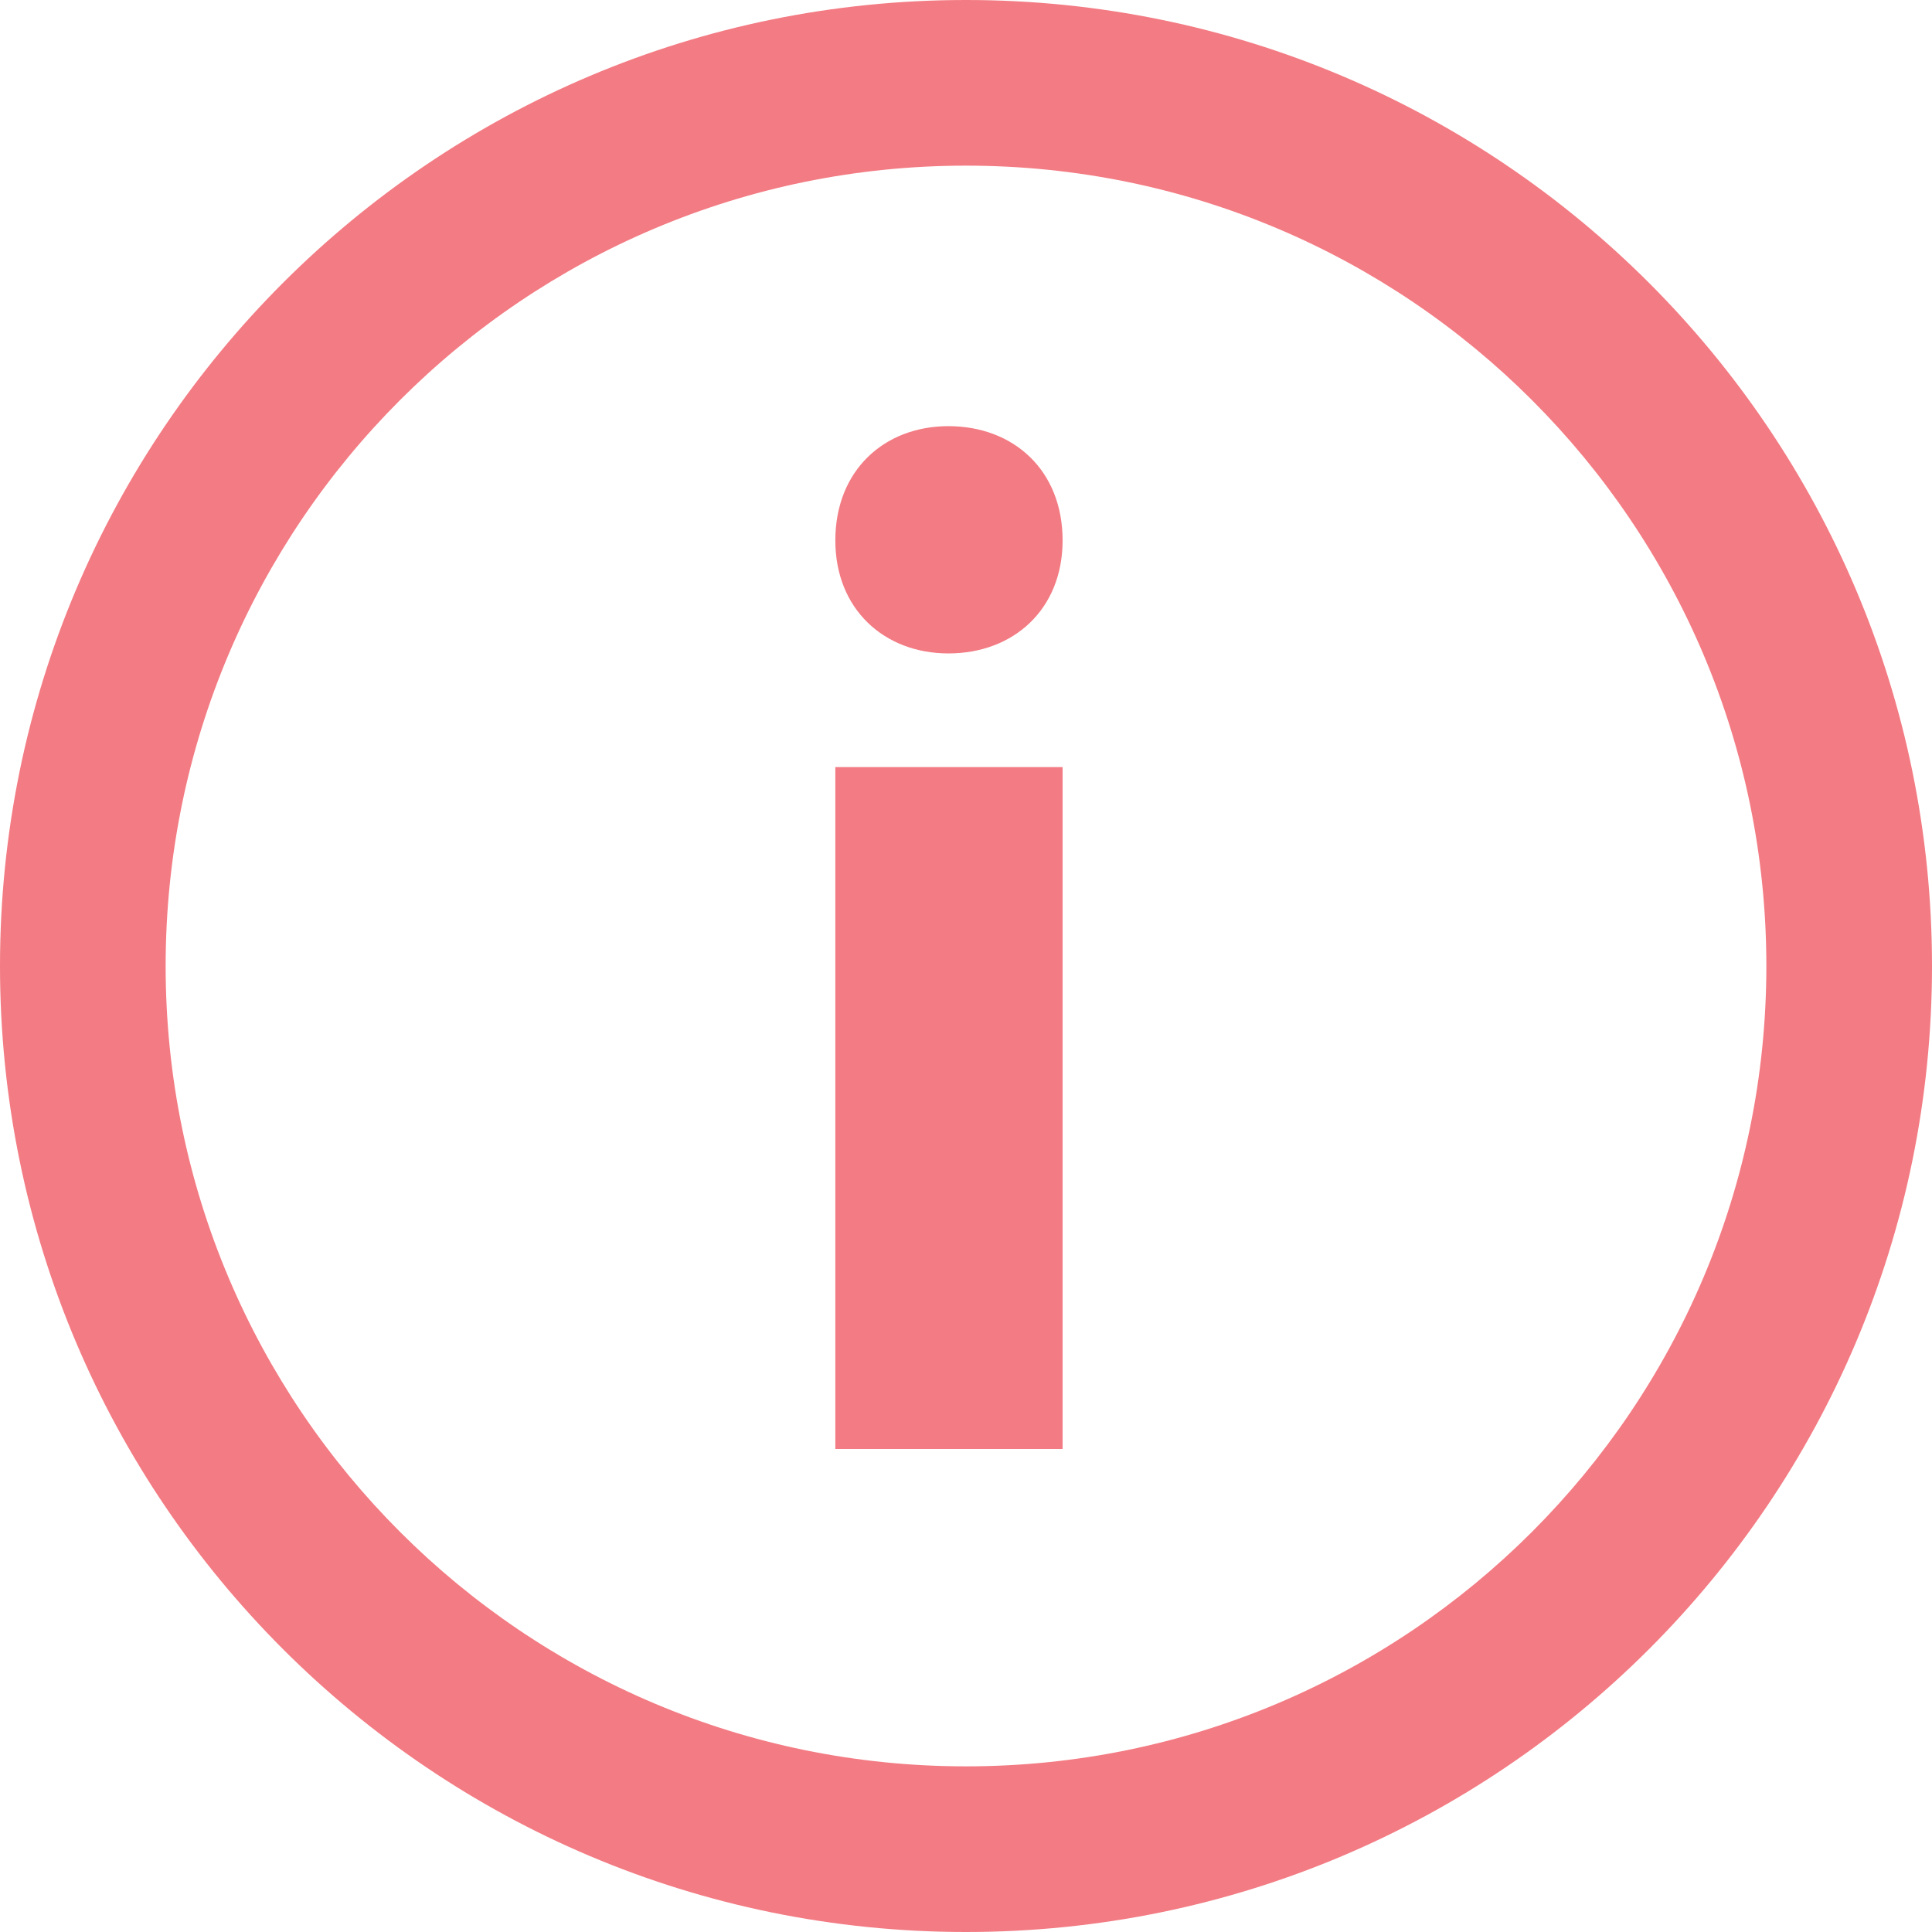 <svg xmlns="http://www.w3.org/2000/svg" width="19" height="19" viewBox="0 0 19 19">
  <path fill="#F37B83" d="M11.5,182 C16.747,182 21,186.253 21,191.5 C21,196.747 16.747,201 11.5,201 C6.253,201 2,196.747 2,191.5 C2,186.253 6.253,182 11.5,182 Z M11.5,183.629 C7.153,183.629 3.629,187.153 3.629,191.5 C3.629,195.847 7.153,199.371 11.5,199.371 C15.847,199.371 19.371,195.847 19.371,191.5 C19.371,187.153 15.847,183.629 11.5,183.629 Z M12.45,189.544 L12.45,196.25 L10.215,196.25 L10.215,189.544 L12.45,189.544 Z M11.327,186.191 C11.967,186.191 12.45,186.624 12.45,187.315 C12.45,187.993 11.967,188.426 11.327,188.426 C10.698,188.426 10.215,187.993 10.215,187.315 C10.215,186.624 10.698,186.191 11.327,186.191 Z" transform="translate(-2 -182)"/>
</svg>
